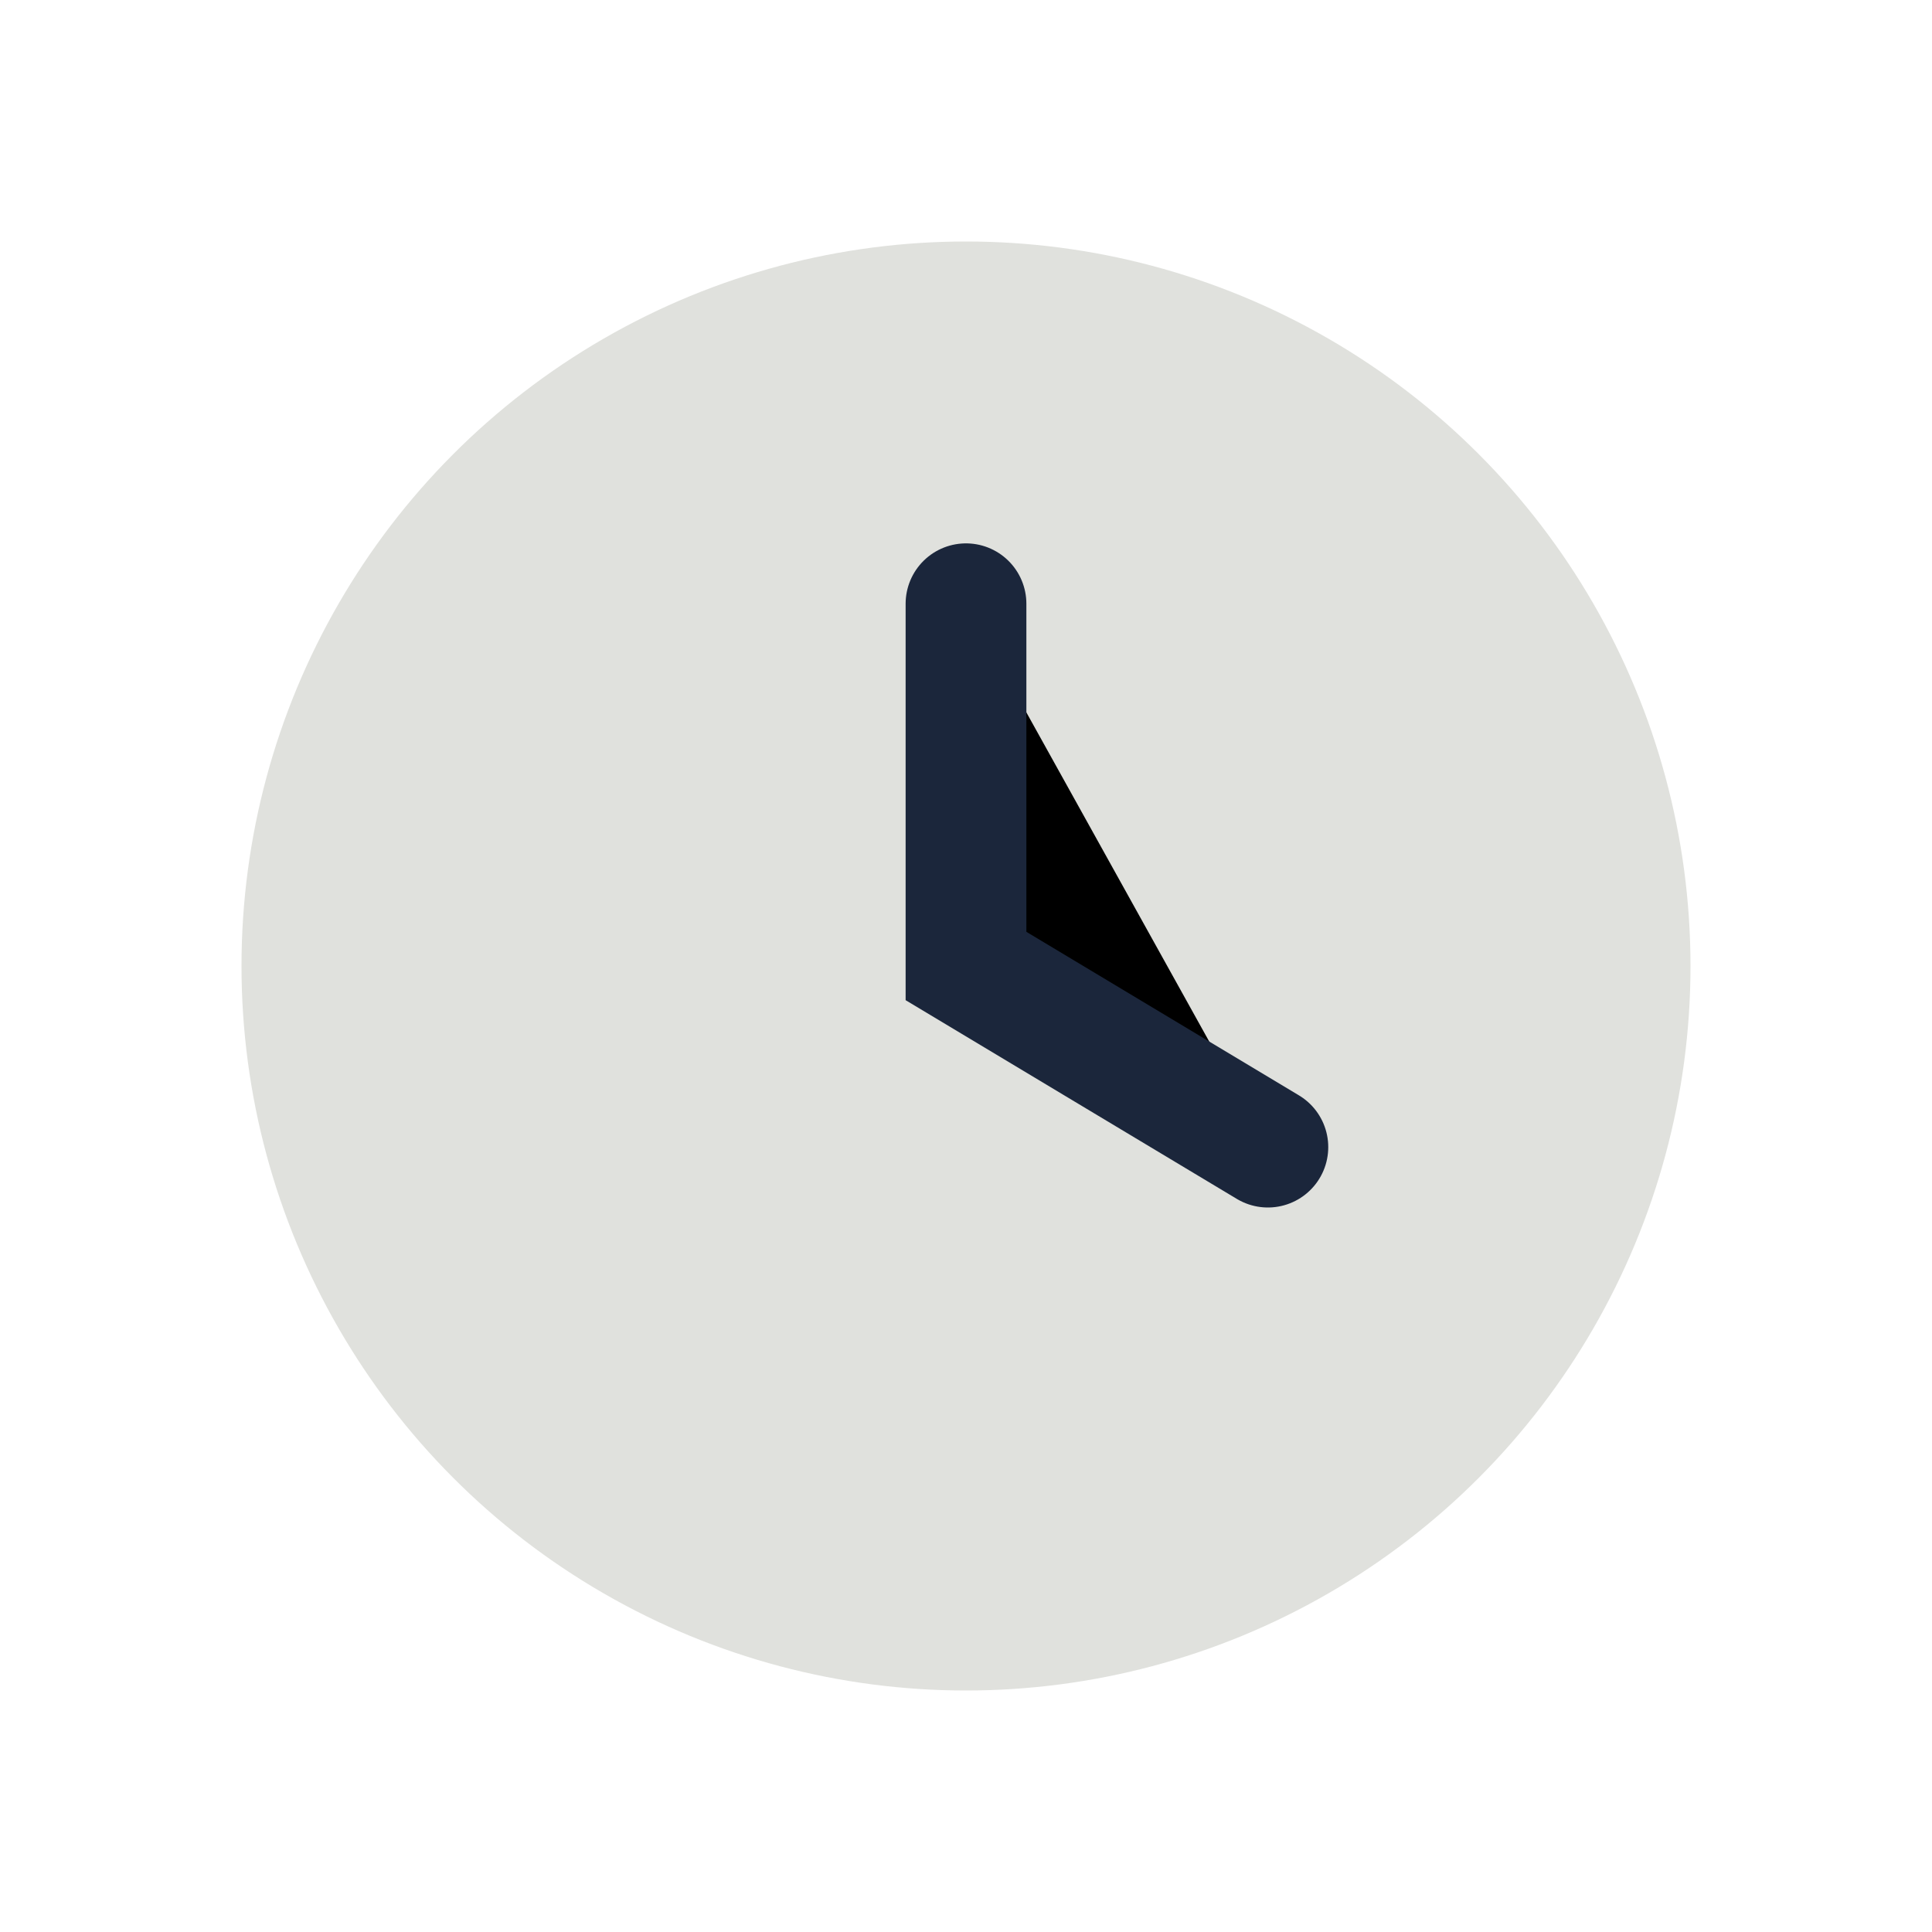 <?xml version="1.0" encoding="UTF-8"?>
<svg xmlns="http://www.w3.org/2000/svg" width="32" height="32" viewBox="0 0 32 32"><circle cx="16" cy="16" r="12" fill="#E0E1DD"/><path d="M16 10v6l5 3" stroke="#1B263B" stroke-width="2" stroke-linecap="round"/></svg>